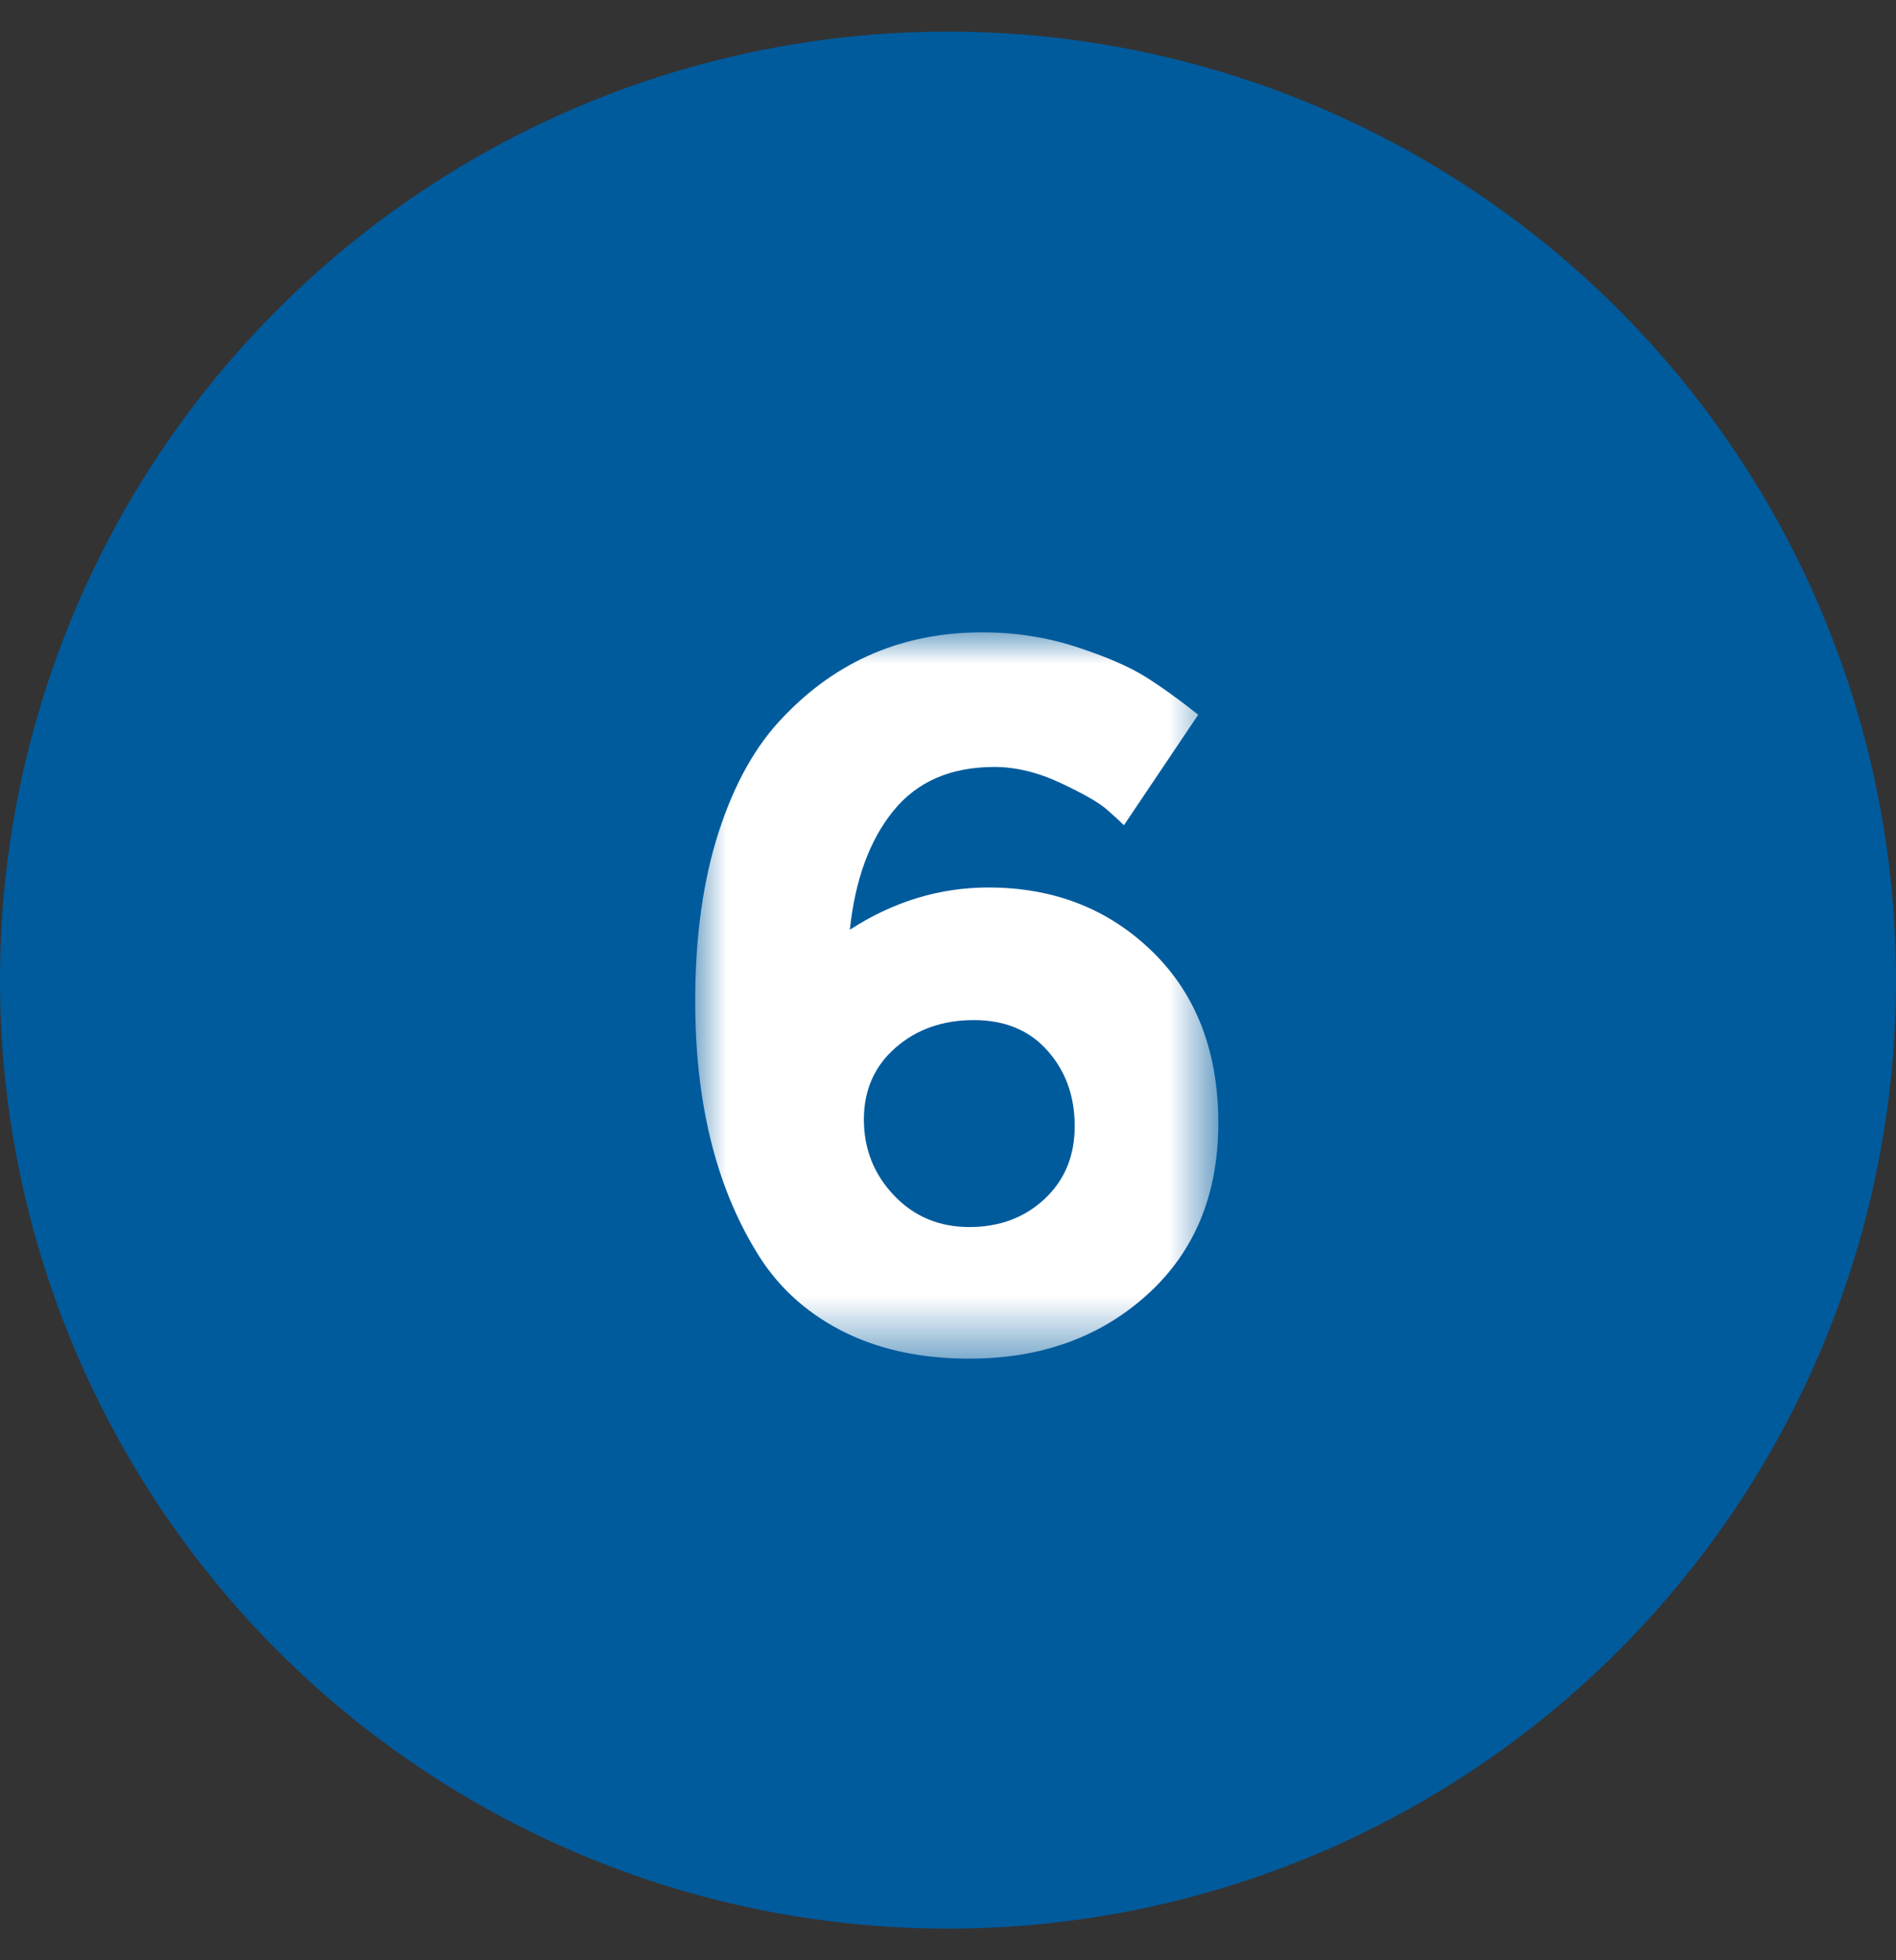 <?xml version="1.0" encoding="UTF-8"?>
<svg width="30px" height="31px" viewBox="0 0 30 31" version="1.1" xmlns="http://www.w3.org/2000/svg" xmlns:xlink="http://www.w3.org/1999/xlink">
    <rect x="0" y="0" width="30" height="31" fill="#333333" stroke="none"/>
    <!-- Generator: Sketch 48.2 (47327) - http://www.bohemiancoding.com/sketch -->
    <title>Group 22</title>
    <desc>Created with Sketch.</desc>
    <defs>
        <polygon id="path-1" points="0 5.75e-05 8.277 5.75e-05 8.277 11.486 0 11.486"></polygon>
    </defs>
    <g id="assets" stroke="none" stroke-width="1" fill="none" fill-rule="evenodd">
        <g id="Group-22">
            <g id="Group-7-Copy-16" fill="#005B9D">
                <g id="Group">
                    <g id="Group-3-Copy-3">
                        <circle id="Oval-4" cx="15" cy="15.5" r="15"></circle>
                    </g>
                </g>
            </g>
            <g id="Page-1" transform="translate(11, 10)">
                <mask id="mask-2" fill="white">
                    <use xlink:href="#path-1"></use>
                </mask>
                <g id="Clip-2"></g>
                <path d="M4.409,6.132 C3.916,6.132 3.503,6.278 3.169,6.569 C2.836,6.861 2.669,7.239 2.669,7.705 C2.669,8.171 2.828,8.571 3.146,8.905 C3.463,9.238 3.861,9.405 4.337,9.405 C4.814,9.405 5.211,9.257 5.529,8.96 C5.846,8.664 6.005,8.28 6.005,7.808 C6.005,7.337 5.862,6.94 5.576,6.617 C5.29,6.294 4.901,6.132 4.409,6.132 M4.734,2.129 C4.046,2.129 3.513,2.359 3.138,2.82 C2.762,3.281 2.531,3.908 2.447,4.703 C3.135,4.258 3.866,4.035 4.639,4.035 C5.677,4.035 6.543,4.374 7.237,5.052 C7.93,5.73 8.277,6.633 8.277,7.761 C8.277,8.889 7.904,9.792 7.157,10.47 C6.41,11.148 5.47,11.486 4.337,11.486 C3.553,11.486 2.873,11.335 2.296,11.034 C1.718,10.732 1.271,10.311 0.953,9.771 C0.318,8.722 -7.1875e-06,7.409 -7.1875e-06,5.831 C-7.1875e-06,4.814 0.124,3.922 0.373,3.154 C0.622,2.386 0.964,1.779 1.398,1.335 C2.245,0.445 3.294,5.75e-05 4.544,5.75e-05 C5.063,5.75e-05 5.558,0.077 6.029,0.23 C6.5,0.384 6.863,0.54 7.117,0.699 C7.372,0.858 7.652,1.059 7.959,1.303 L6.784,3.05 C6.72,2.987 6.627,2.902 6.506,2.796 C6.384,2.69 6.143,2.553 5.783,2.383 C5.423,2.214 5.073,2.129 4.734,2.129" id="Fill-1" fill="#FFFFFF" mask="url(#mask-2)"></path>
            </g>
        </g>
    </g>
</svg>
